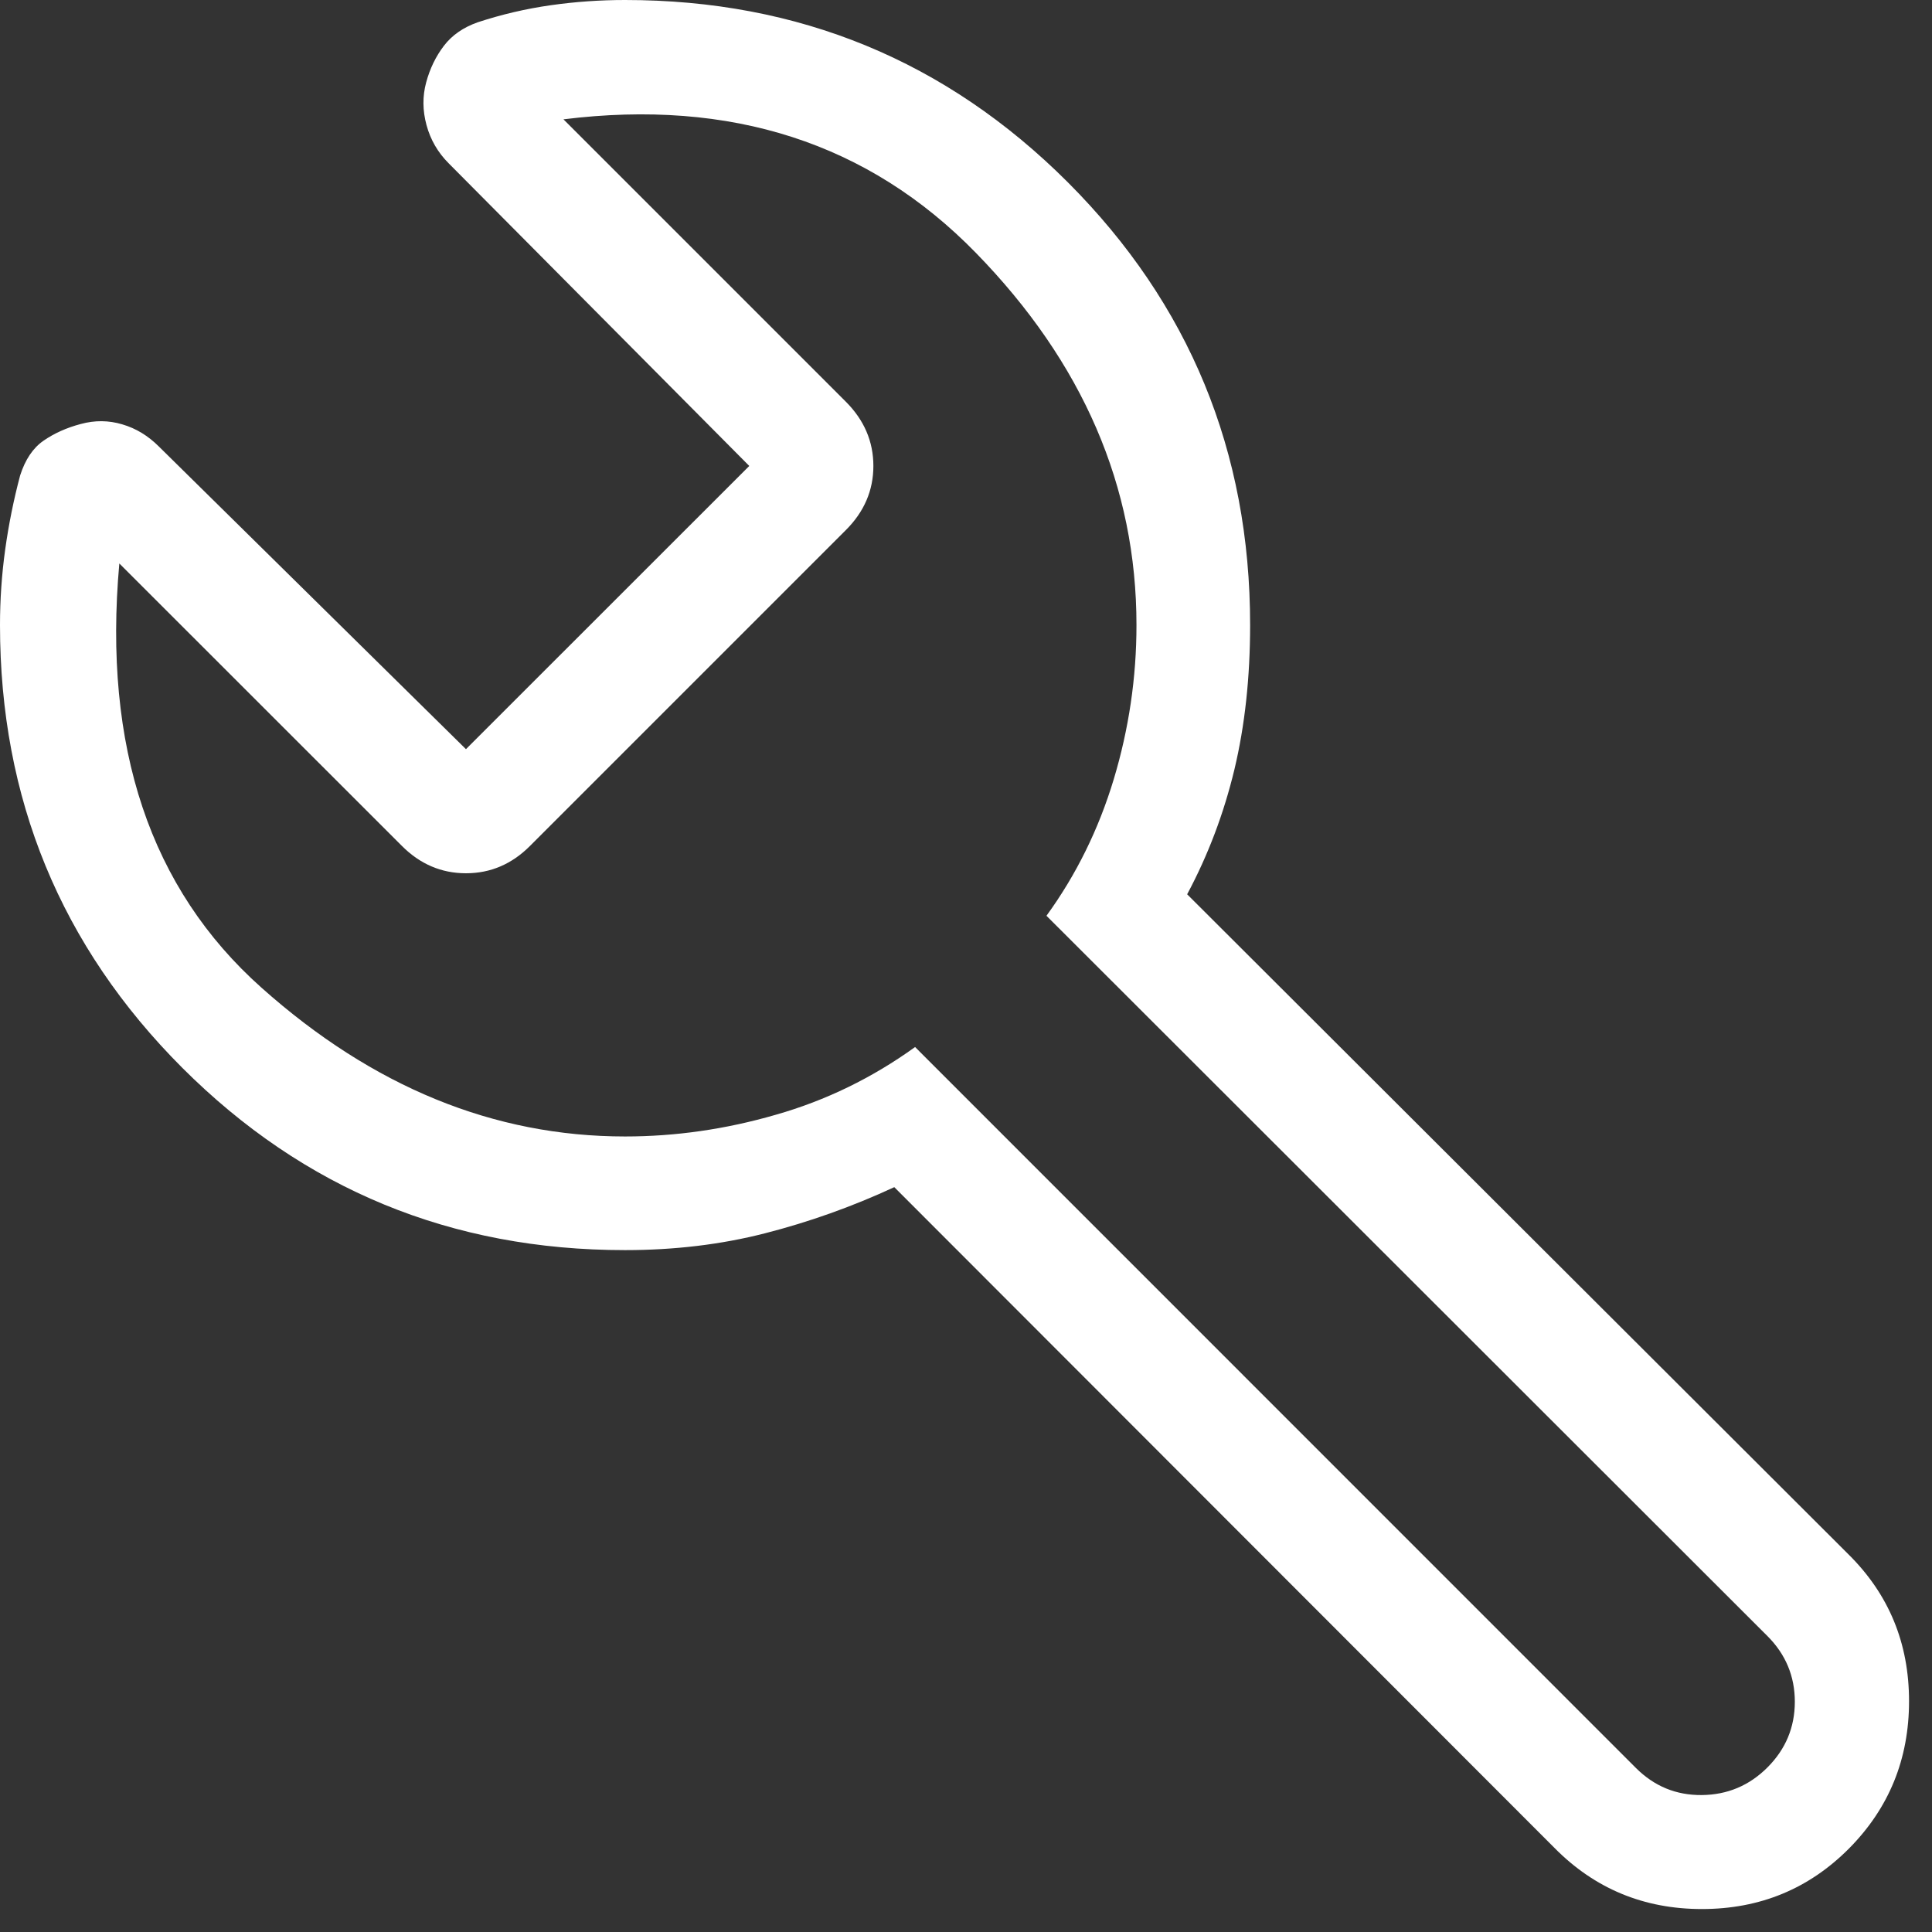 <svg xmlns="http://www.w3.org/2000/svg" fill="none" viewBox="0 0 17 17" height="17" width="17">
<rect x="0" y="0" width="17" height="17" fill="#333333" stroke="none"/>
<path fill="white" d="M5.5 11C3.972 11 2.674 10.465 1.604 9.396C0.535 8.326 0 7.028 0 5.5C0 5.278 0.015 5.056 0.046 4.833C0.077 4.611 0.121 4.395 0.177 4.184C0.222 4.043 0.291 3.941 0.384 3.877C0.477 3.813 0.585 3.764 0.71 3.731C0.834 3.697 0.956 3.698 1.076 3.734C1.196 3.769 1.303 3.834 1.398 3.929L4.1 6.592L6.593 4.1L3.948 1.437C3.853 1.342 3.788 1.23 3.753 1.101C3.718 0.972 3.717 0.847 3.75 0.725C3.783 0.603 3.835 0.496 3.906 0.403C3.977 0.31 4.076 0.241 4.204 0.196C4.414 0.127 4.628 0.077 4.846 0.046C5.064 0.015 5.282 0 5.5 0C7.028 0 8.326 0.535 9.396 1.604C10.465 2.674 11 3.972 11 5.5C11 5.96 10.954 6.384 10.862 6.77C10.769 7.157 10.631 7.523 10.446 7.869L16.265 13.677C16.621 14.029 16.798 14.459 16.798 14.969C16.798 15.478 16.622 15.91 16.27 16.265C15.917 16.62 15.486 16.798 14.975 16.798C14.465 16.798 14.032 16.619 13.677 16.259L7.869 10.446C7.498 10.618 7.118 10.753 6.731 10.852C6.345 10.951 5.934 11 5.5 11ZM5.5 10C5.942 10 6.384 9.937 6.826 9.809C7.268 9.683 7.676 9.484 8.052 9.213L14.396 15.558C14.557 15.718 14.749 15.797 14.974 15.795C15.199 15.793 15.392 15.712 15.552 15.552C15.712 15.392 15.793 15.199 15.793 14.974C15.793 14.749 15.712 14.556 15.552 14.396L9.208 8.058C9.469 7.699 9.667 7.298 9.8 6.857C9.933 6.415 10 5.963 10 5.5C10 4.282 9.529 3.19 8.586 2.224C7.643 1.258 6.433 0.867 4.958 1.05L7.442 3.534C7.604 3.696 7.685 3.885 7.685 4.1C7.685 4.315 7.604 4.504 7.442 4.665L4.665 7.442C4.504 7.604 4.316 7.684 4.1 7.684C3.885 7.684 3.696 7.604 3.535 7.442L1.05 4.958C0.905 6.574 1.322 7.819 2.301 8.691C3.28 9.564 4.346 10 5.5 10Z"></path>
</svg>
